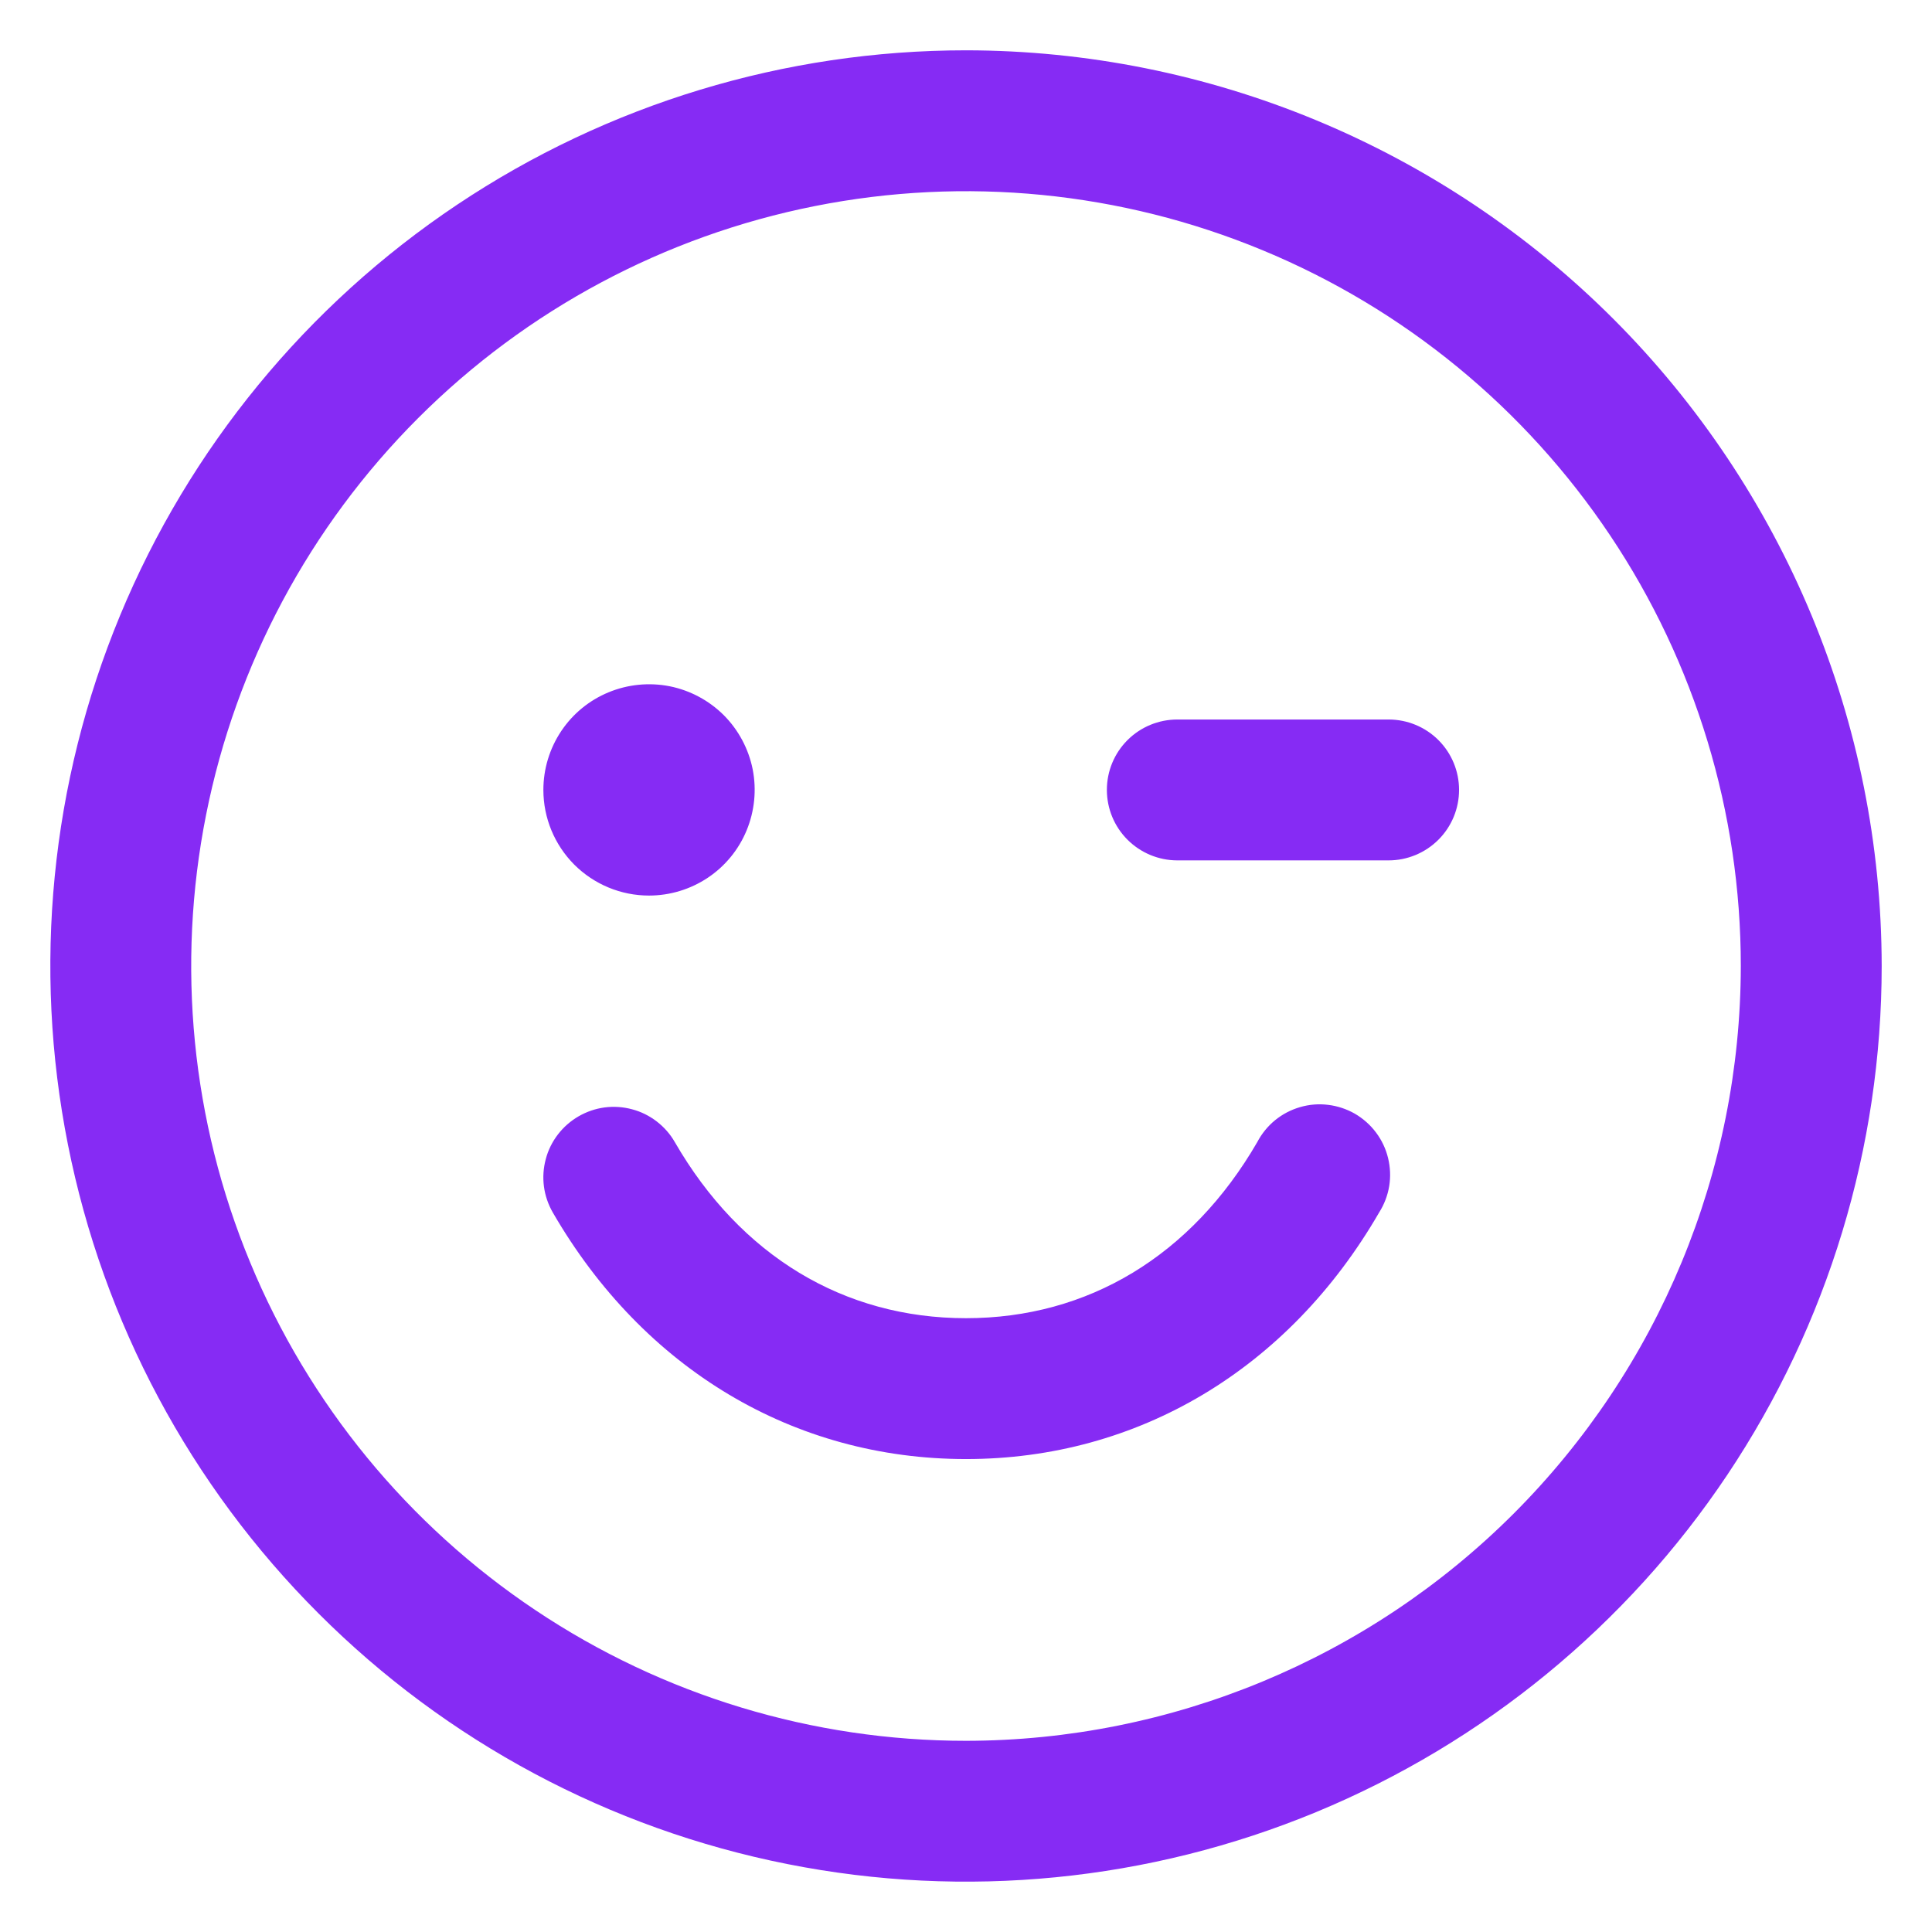 <svg width="24" height="24" viewBox="0 0 24 24" fill="none" xmlns="http://www.w3.org/2000/svg">
<path d="M12 0.625C9.75 0.625 7.551 1.292 5.68 2.542C3.81 3.792 2.352 5.568 1.491 7.647C0.63 9.725 0.405 12.013 0.844 14.219C1.282 16.426 2.366 18.453 3.957 20.043C5.547 21.634 7.574 22.718 9.781 23.156C11.987 23.595 14.274 23.37 16.353 22.509C18.431 21.648 20.208 20.19 21.458 18.32C22.708 16.449 23.375 14.25 23.375 12C23.372 8.984 22.172 6.093 20.04 3.96C17.907 1.828 15.016 0.628 12 0.625ZM12 21.625C10.096 21.625 8.235 21.061 6.653 20.003C5.07 18.945 3.836 17.442 3.108 15.683C2.379 13.925 2.189 11.989 2.56 10.122C2.931 8.255 3.848 6.54 5.194 5.194C6.54 3.848 8.255 2.931 10.122 2.56C11.989 2.189 13.925 2.379 15.683 3.108C17.442 3.836 18.945 5.07 20.003 6.653C21.061 8.235 21.625 10.096 21.625 12C21.622 14.552 20.607 16.998 18.803 18.803C16.998 20.607 14.552 21.622 12 21.625ZM6.75 9.812C6.75 9.553 6.827 9.299 6.971 9.083C7.115 8.867 7.32 8.699 7.56 8.6C7.8 8.501 8.064 8.475 8.319 8.525C8.573 8.576 8.807 8.701 8.991 8.884C9.174 9.068 9.299 9.302 9.35 9.556C9.4 9.811 9.374 10.075 9.275 10.315C9.176 10.555 9.008 10.76 8.792 10.904C8.576 11.048 8.322 11.125 8.062 11.125C7.714 11.125 7.381 10.987 7.134 10.741C6.888 10.494 6.75 10.161 6.75 9.812ZM18.125 9.812C18.125 10.045 18.033 10.267 17.869 10.431C17.705 10.595 17.482 10.688 17.25 10.688H14.625C14.393 10.688 14.17 10.595 14.006 10.431C13.842 10.267 13.75 10.045 13.75 9.812C13.75 9.58 13.842 9.358 14.006 9.194C14.17 9.03 14.393 8.938 14.625 8.938H17.25C17.482 8.938 17.705 9.03 17.869 9.194C18.033 9.358 18.125 9.58 18.125 9.812ZM17.132 15.062C16.006 17.008 14.136 18.125 12 18.125C9.864 18.125 7.994 17.009 6.867 15.062C6.81 14.963 6.772 14.853 6.757 14.739C6.742 14.625 6.75 14.509 6.78 14.398C6.809 14.287 6.861 14.183 6.931 14.092C7.001 14.001 7.088 13.925 7.188 13.867C7.287 13.81 7.397 13.772 7.511 13.757C7.625 13.742 7.741 13.75 7.852 13.78C7.963 13.809 8.067 13.861 8.158 13.931C8.249 14.001 8.326 14.088 8.383 14.188C9.199 15.6 10.483 16.375 12 16.375C13.517 16.375 14.801 15.598 15.618 14.188C15.673 14.083 15.748 13.991 15.839 13.916C15.931 13.841 16.036 13.786 16.15 13.753C16.263 13.72 16.382 13.71 16.499 13.725C16.616 13.739 16.729 13.777 16.831 13.835C16.933 13.895 17.023 13.974 17.093 14.068C17.164 14.162 17.215 14.27 17.243 14.385C17.271 14.499 17.276 14.619 17.257 14.735C17.238 14.851 17.195 14.963 17.132 15.062Z" fill="#862BF4"/>
</svg>
